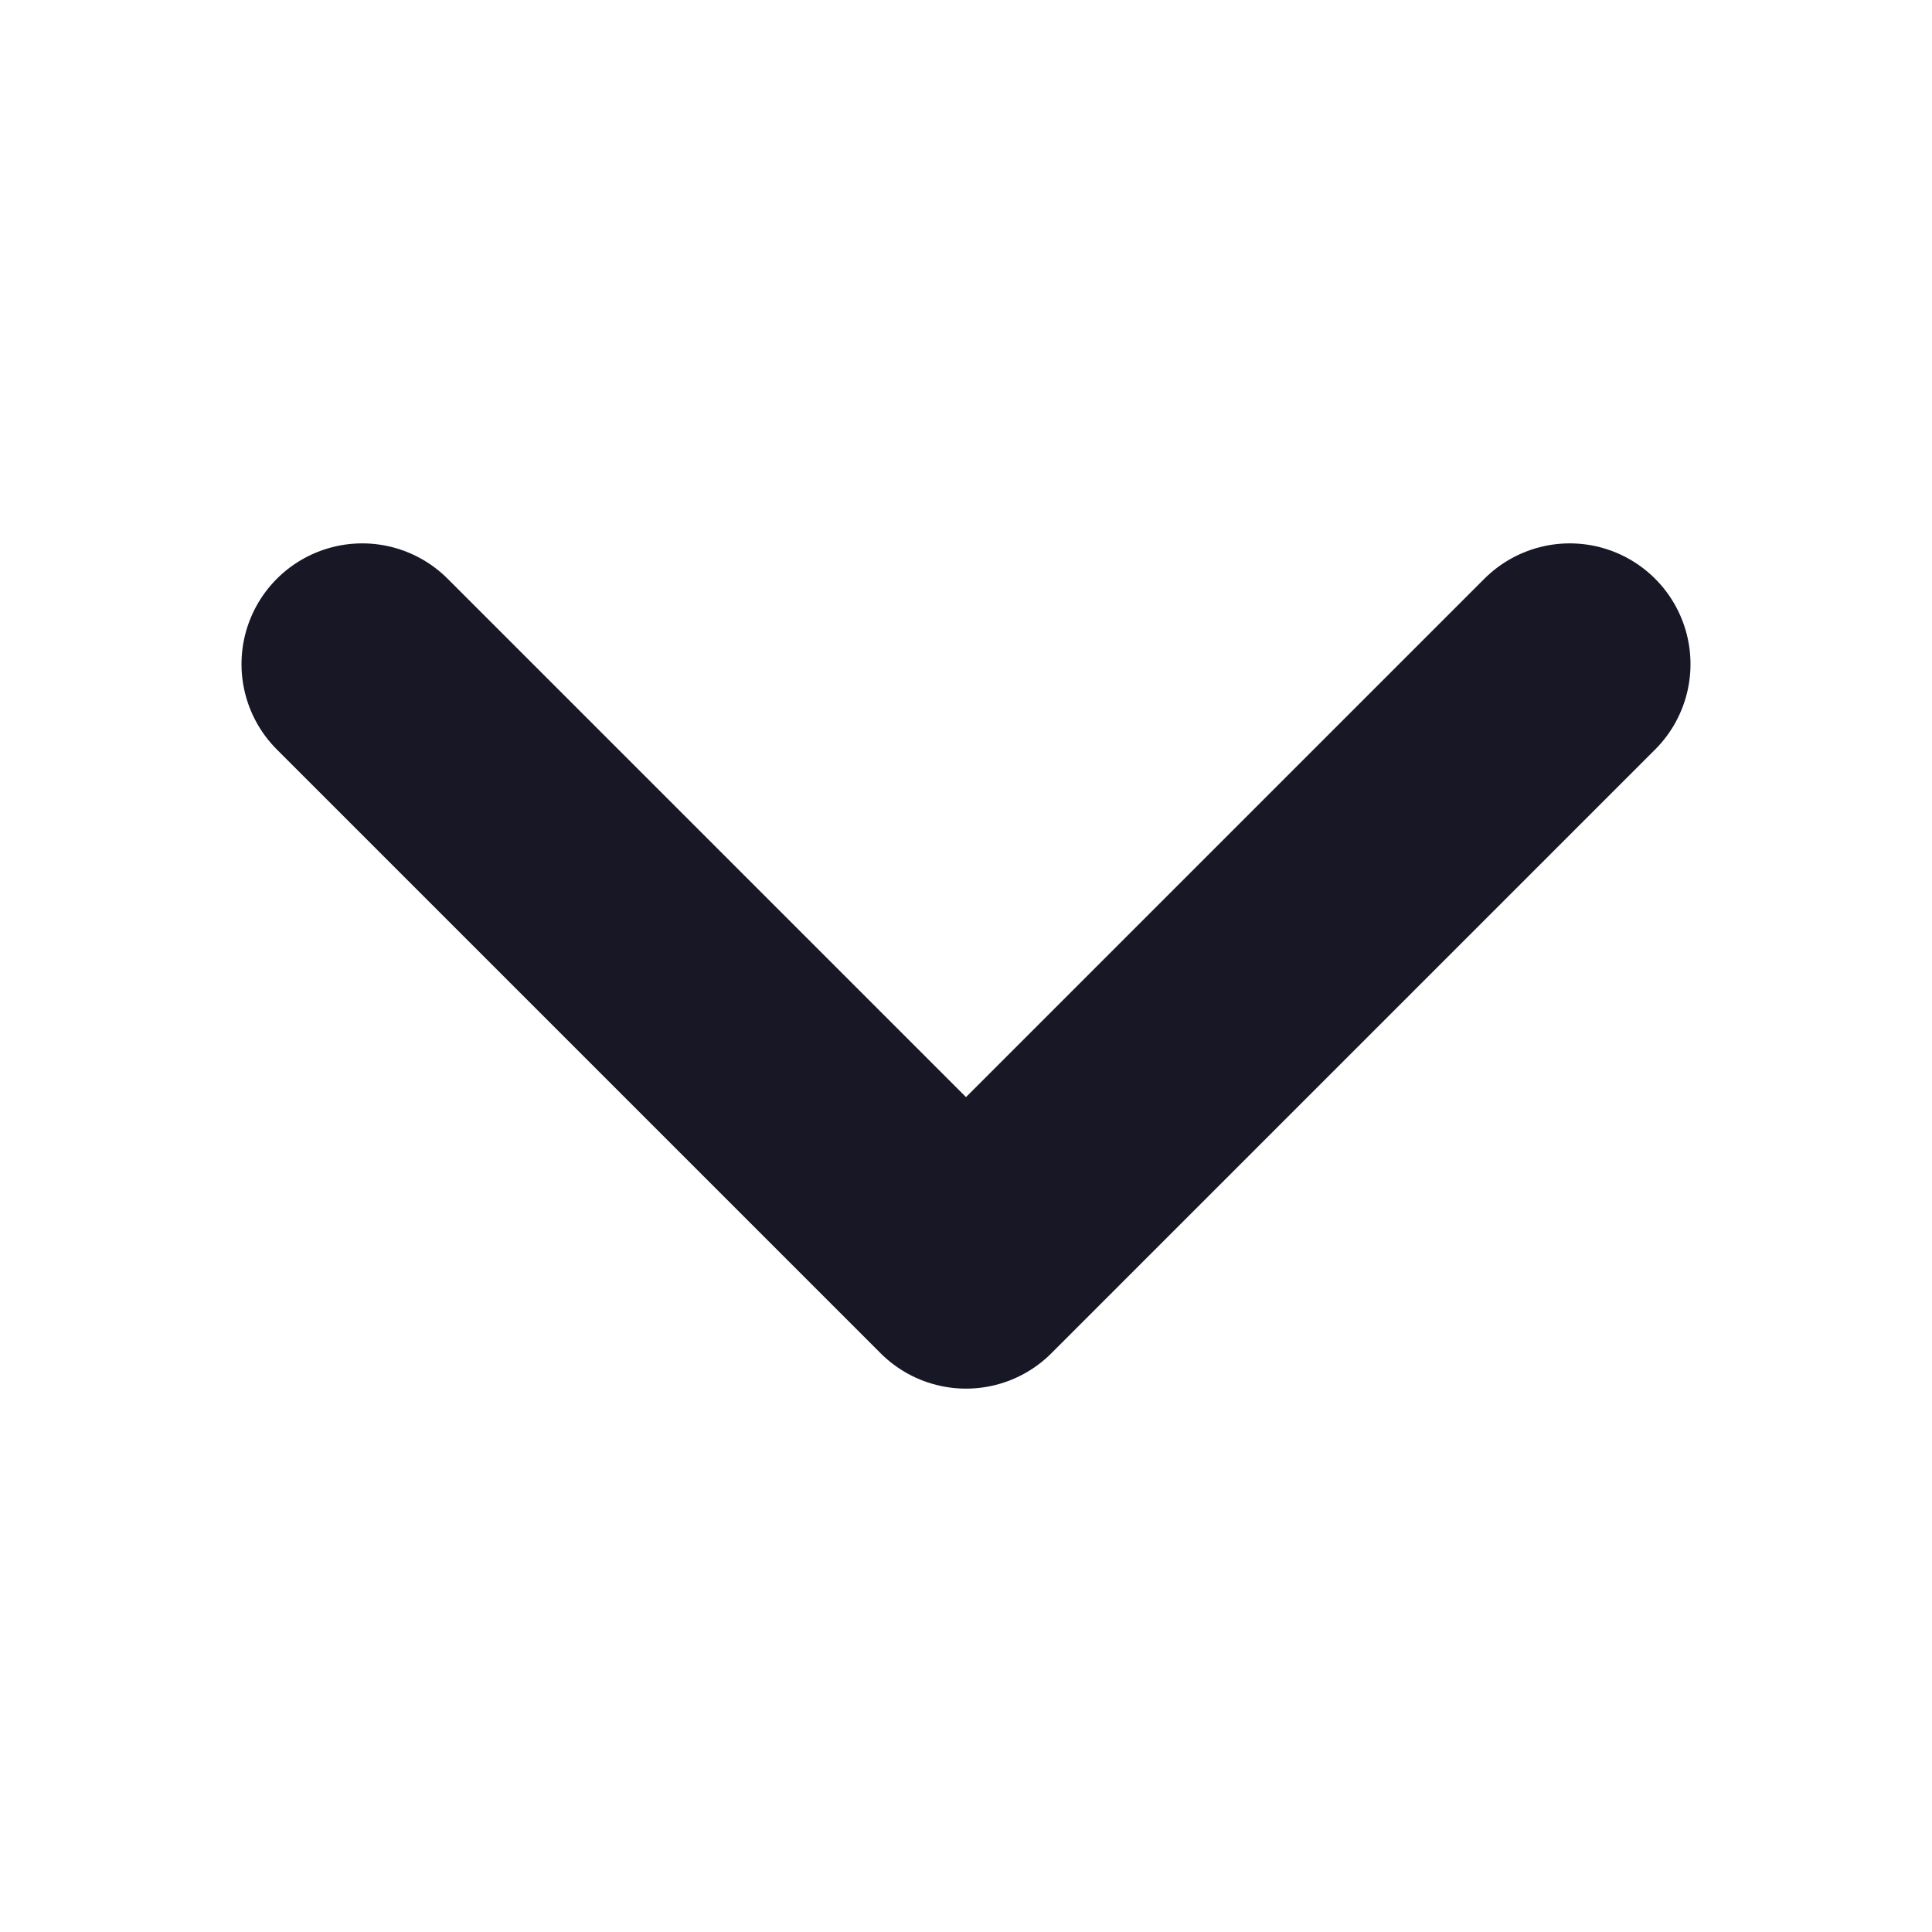 <svg width="12" height="12" viewBox="0 0 12 12" fill="none" xmlns="http://www.w3.org/2000/svg">
<path d="M9.75 4.125L6 7.875L2.25 4.125" stroke="#171726" stroke-width="1.5" stroke-linecap="round" stroke-linejoin="round"/>
</svg>
